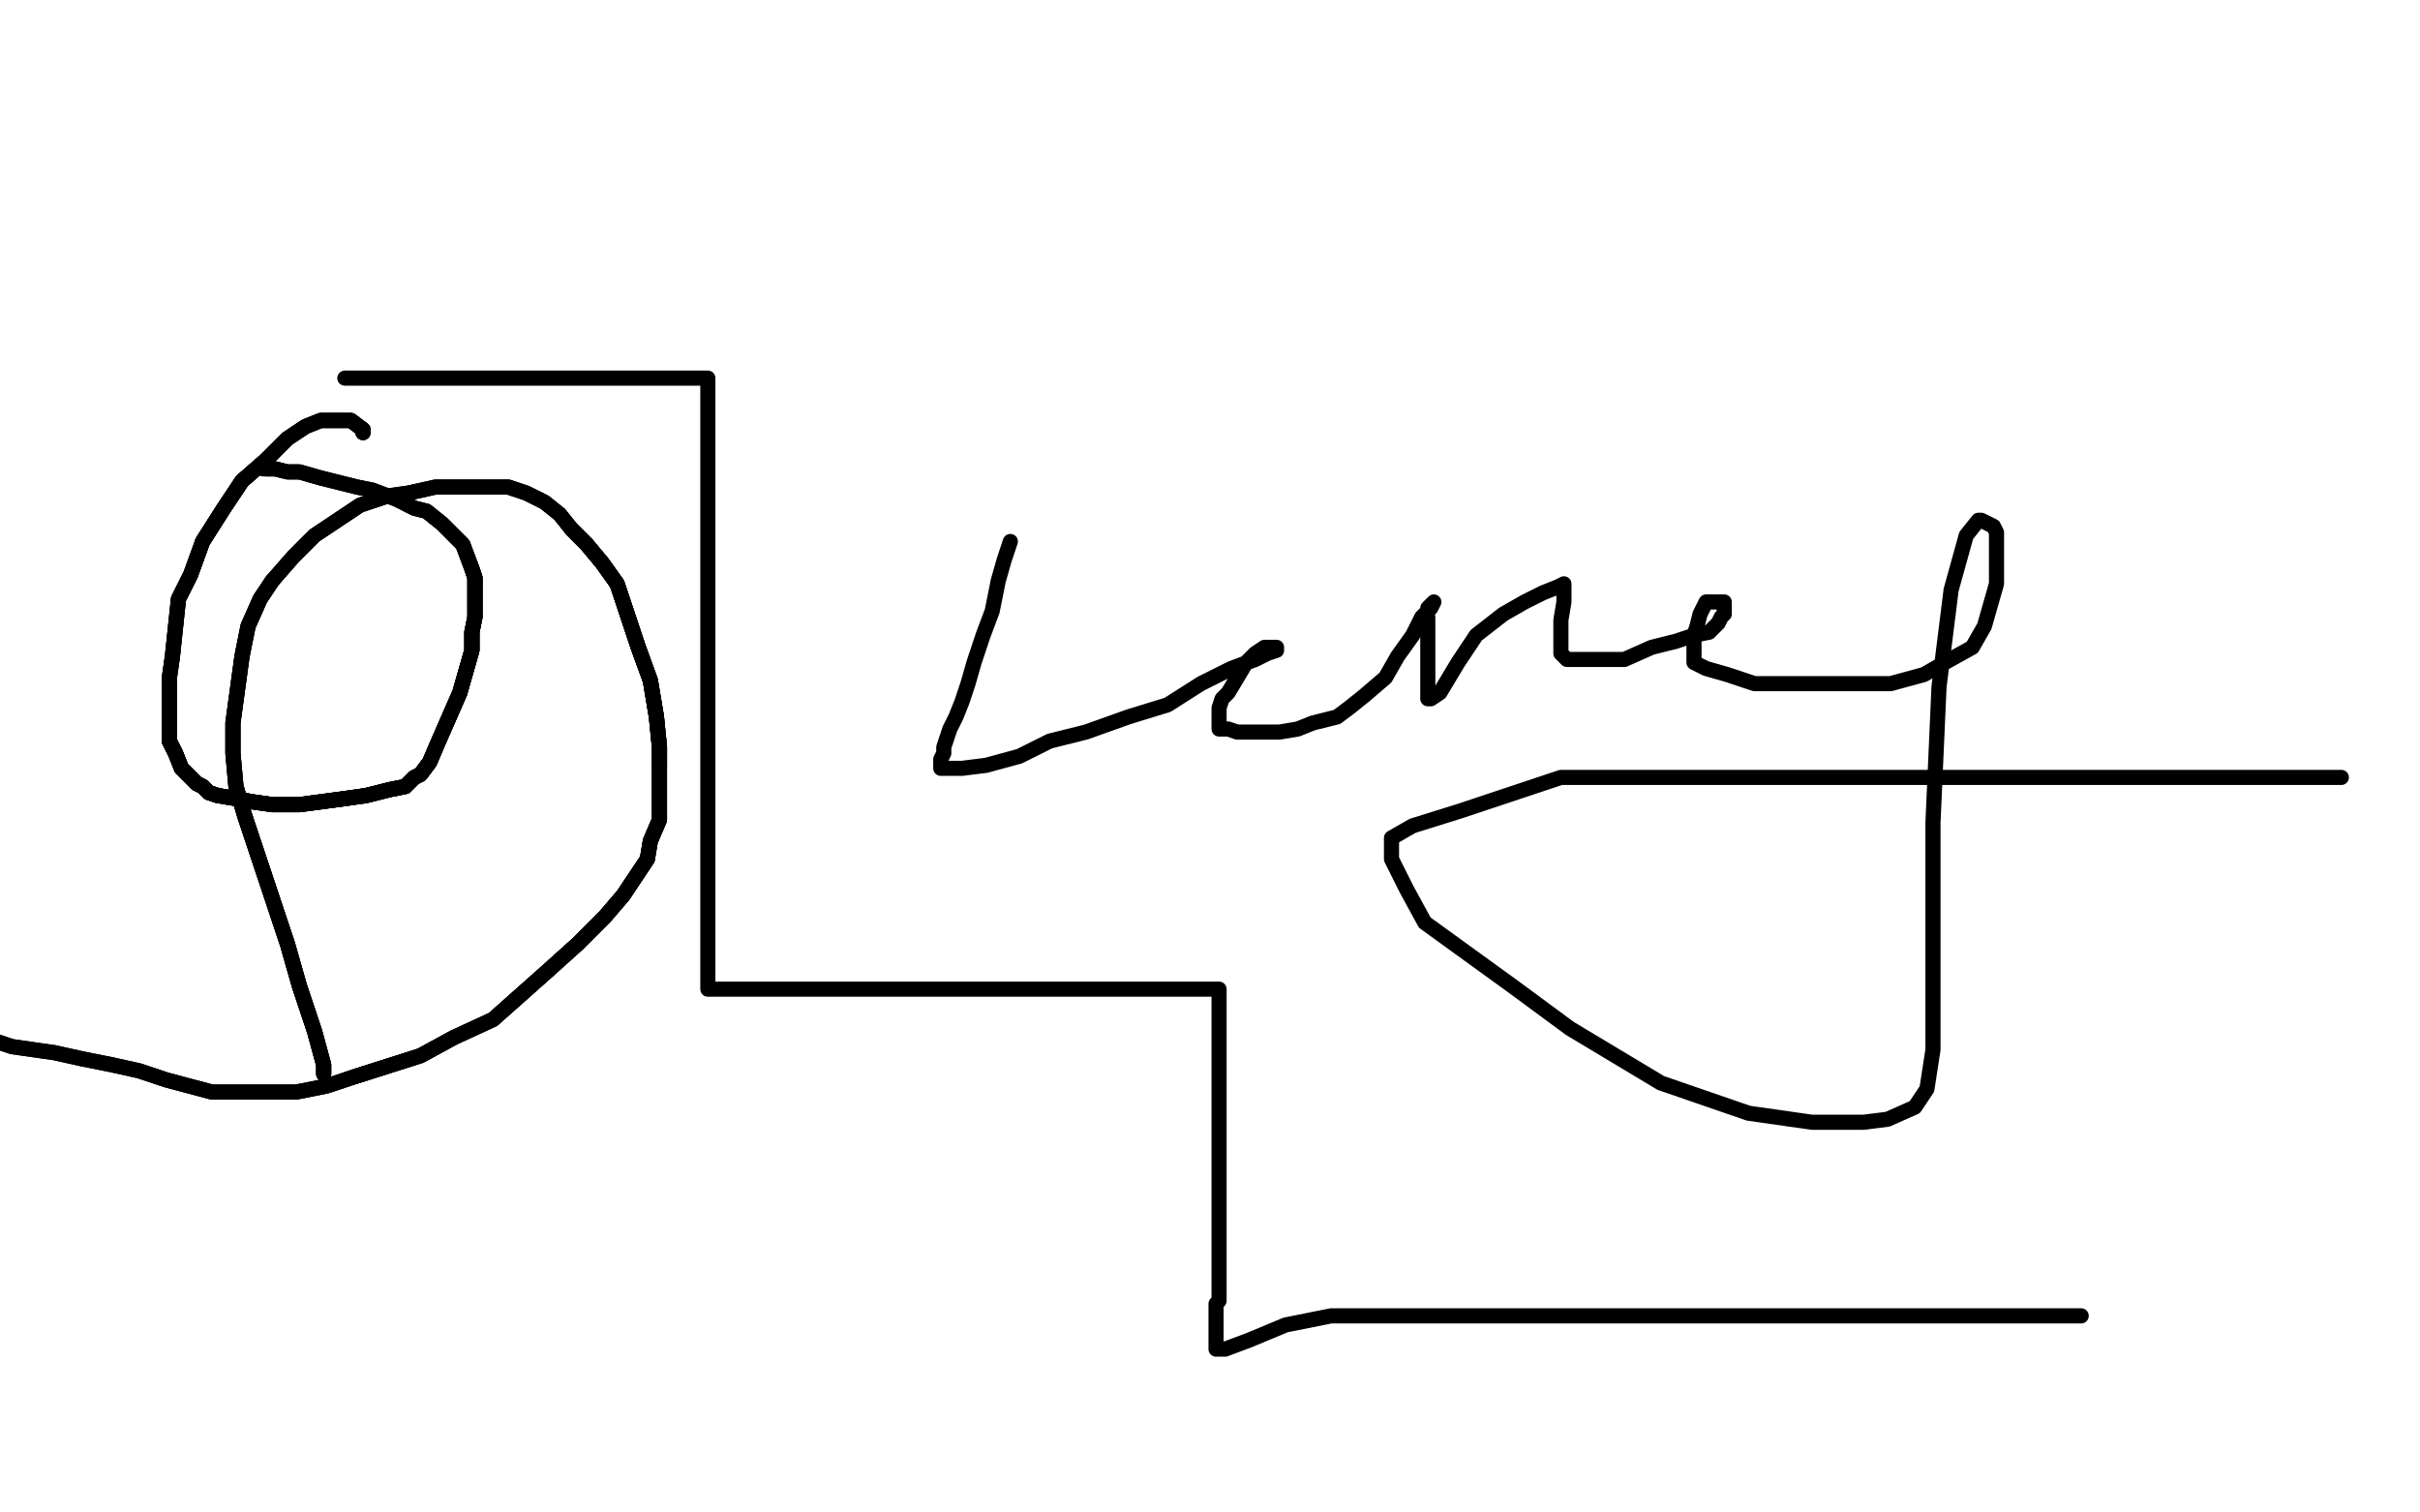 <?xml version="1.0" standalone="no"?>
<!DOCTYPE svg PUBLIC "-//W3C//DTD SVG 1.1//EN"
"http://www.w3.org/Graphics/SVG/1.1/DTD/svg11.dtd">

<svg width="800" height="500" version="1.1" xmlns="http://www.w3.org/2000/svg" xmlns:xlink="http://www.w3.org/1999/xlink" style="stroke-antialiasing: false"><desc>This SVG has been created on https://colorillo.com/</desc><rect x='0' y='0' width='800' height='500' style='fill: rgb(255,255,255); stroke-width:0' /><polyline points="173,125 171,125 171,125 169,125 169,125 166,125 166,125 163,125 163,125 159,125 159,125 155,125 155,125 152,125 152,125 147,125 147,125 143,125 143,125 140,125 140,125 136,125 136,125 132,125 132,125 128,125 128,125 120,125 119,125 118,125 116,125 115,125 114,125 115,125 121,125 126,125 126,125 134,125 143,125 151,125 158,125 166,125 177,125 189,125 199,125 209,125 219,125 227,125 230,125 232,125 234,125 234,130 234,142 234,154 234,166 234,180 234,193 234,207 234,220 234,233 234,244 234,256 234,265 234,275 234,283 234,291 234,299 234,306 234,312 234,316 234,319 234,321 234,324 234,325 234,326 234,327 237,327 244,327 252,327 261,327 271,327 282,327 294,327 305,327 316,327 328,327 340,327 350,327 359,327 368,327 374,327 383,327 388,327 394,327 397,327 400,327 401,327 403,327 403,329 403,329 403,334 403,341 403,348 403,355 403,362 403,370 403,377 403,387 403,395 403,403 403,410 403,417 403,422 403,427 403,430 402,431 402,433 402,435 402,438 402,439 402,441 402,442 402,443 402,444 402,445 402,446 405,446 413,443 425,438 440,435 454,435 470,435 490,435 507,435 529,435 549,435 571,435 591,435 613,435 638,435 655,435 669,435 677,435 684,435 687,435 688,435" style="fill: none; stroke: #000000; stroke-width: 5; stroke-linejoin: round; stroke-linecap: round; stroke-antialiasing: false; stroke-antialias: 0; opacity: 1.0"/>
<polyline points="334,179 332,185 332,185 330,192 330,192 328,202 328,202 325,210 325,210 322,219 322,219 320,226 320,226 318,232 318,232 316,237 316,237 314,241 314,241 313,244 313,244 312,247 312,247 312,249 312,249 311,251 311,251 311,252 311,253 311,254 313,254 318,254 326,253 337,250 347,245 359,242 373,237 386,233 397,226 407,221 415,218 419,216 422,215 422,214 421,214 418,214 415,216 412,219 409,224 406,229 404,231 403,234 403,236 403,237 403,238 403,239 403,240 403,241 404,241 406,241 409,242 412,242 417,242 423,242 429,241 434,239 442,237 446,234 451,230 458,224 462,217 467,210 470,204 473,201 474,199 474,199 472,201 472,202 471,203 471,204 472,204 472,204 472,208 472,208 472,213 472,213 472,218 472,218 472,222 472,222 472,224 472,224 472,227 472,227 472,229 472,229 472,231 472,231 473,231 476,229 482,219 488,210 497,203 504,199 510,196 515,194 517,193 517,194 517,199 516,205 516,209 516,213 516,215 516,216 517,217 518,218 520,218 523,218 530,218 537,218 546,214 554,212 560,210 565,209 567,207 568,206 569,204 570,203 570,201 570,200 570,199 569,199 567,199 564,199 562,203 561,207 560,210 560,214 560,217 560,219 564,221 571,223 580,226 591,226 604,226 614,226 625,226 636,223 643,219 652,214 656,207 658,200 660,193 660,185 660,181 660,176 659,174 657,173 655,172 654,172 650,177 645,195 641,227 639,272 639,308 639,308 639,327 639,347 637,360 633,366 624,370 616,371 599,371 578,368 549,358 519,340 500,326 471,305 465,294 460,284 460,277 467,273 483,268 516,257 577,257 644,257 710,257 774,257" style="fill: none; stroke: #000000; stroke-width: 5; stroke-linejoin: round; stroke-linecap: round; stroke-antialiasing: false; stroke-antialias: 0; opacity: 1.0"/>
<polyline points="120,143 120,142 116,139 114,139 110,139 106,139 101,141 95,145 88,152 80,159 74,168 67,179" style="fill: none; stroke: #000000; stroke-width: 5; stroke-linejoin: round; stroke-linecap: round; stroke-antialiasing: false; stroke-antialias: 0; opacity: 1.0"/>
<polyline points="56,245 58,249 60,254 63,257 65,259 67,260 69,262 72,263 78,264 83,265 90,266 99,266 114,264 121,263 129,261 134,260 137,257 139,256 142,252 145,245 152,229 154,222 156,215 156,209 157,204 157,201 157,195 157,191 156,188 153,180 151,178 147,174 146,173 141,169 137,168 135,167 131,165 123,162 118,161 106,158 99,156 95,156 91,155 90,155 88,155" style="fill: none; stroke: #000000; stroke-width: 5; stroke-linejoin: round; stroke-linecap: round; stroke-antialiasing: false; stroke-antialias: 0; opacity: 1.0"/>
<polyline points="120,143 120,142 116,139 114,139 110,139 106,139 101,141 95,145 88,152 80,159 74,168 67,179 63,190 59,198 57,217 56,224 56,232 56,239 56,245 58,249 60,254 63,257 65,259 67,260 69,262 72,263" style="fill: none; stroke: #000000; stroke-width: 5; stroke-linejoin: round; stroke-linecap: round; stroke-antialiasing: false; stroke-antialias: 0; opacity: 1.0"/>
<polyline points="120,143 120,142 116,139 114,139 110,139 106,139 101,141 95,145 88,152 80,159 74,168 67,179 63,190 59,198 57,217 56,224 56,232 56,239 56,245 58,249 60,254 63,257 65,259 67,260 69,262 72,263 78,264 83,265 90,266 99,266 114,264 121,263 129,261 134,260 137,257 139,256 142,252 145,245 152,229 154,222 156,215 156,209 157,204 157,201 157,195 157,191 156,188" style="fill: none; stroke: #000000; stroke-width: 5; stroke-linejoin: round; stroke-linecap: round; stroke-antialiasing: false; stroke-antialias: 0; opacity: 1.0"/>
<polyline points="88,152 80,159 74,168 67,179 63,190 59,198 57,217 56,224 56,232 56,239 56,245 58,249 60,254 63,257 65,259 67,260 69,262 72,263 78,264 83,265 90,266 99,266 114,264 121,263 129,261 134,260 137,257 139,256 142,252 145,245 152,229 154,222 156,215 156,209 157,204 157,201 157,195 157,191 156,188 153,180 151,178 147,174 146,173 141,169 137,168 135,167" style="fill: none; stroke: #000000; stroke-width: 5; stroke-linejoin: round; stroke-linecap: round; stroke-antialiasing: false; stroke-antialias: 0; opacity: 1.0"/>
<polyline points="56,245 58,249 60,254 63,257 65,259 67,260 69,262 72,263 78,264 83,265 90,266 99,266 114,264 121,263 129,261 134,260 137,257 139,256 142,252 145,245 152,229 154,222 156,215 156,209 157,204 157,201 157,195 157,191 156,188 153,180 151,178 147,174 146,173 141,169 137,168 135,167 131,165 123,162 118,161 106,158 99,156 95,156 91,155 90,155 88,155 87,155" style="fill: none; stroke: #000000; stroke-width: 5; stroke-linejoin: round; stroke-linecap: round; stroke-antialiasing: false; stroke-antialias: 0; opacity: 1.0"/>
<polyline points="107,355 107,352 104,341 99,326 95,312 89,294 85,282 81,270 78,260 77,249 77,239 80,217 82,207 86,198 90,192" style="fill: none; stroke: #000000; stroke-width: 5; stroke-linejoin: round; stroke-linecap: round; stroke-antialiasing: false; stroke-antialias: 0; opacity: 1.0"/>
<polyline points="107,355 107,352 104,341 99,326 95,312 89,294 85,282 81,270 78,260 77,249 77,239 80,217 82,207 86,198 90,192 97,184 104,177 119,167 128,164 135,163 144,161 150,161 157,161 162,161 168,161 174,163 180,166 185,170 189,175 194,180 199,186 204,193 211,214 215,225 217,237 218,247 218,253" style="fill: none; stroke: #000000; stroke-width: 5; stroke-linejoin: round; stroke-linecap: round; stroke-antialiasing: false; stroke-antialias: 0; opacity: 1.0"/>
<polyline points="107,355 107,352 104,341 99,326 95,312 89,294 85,282 81,270 78,260 77,249 77,239 80,217 82,207 86,198 90,192 97,184 104,177 119,167 128,164 135,163 144,161 150,161 157,161 162,161 168,161 174,163 180,166 185,170 189,175 194,180 199,186 204,193 211,214 215,225 217,237 218,247 218,253 218,259 218,271 215,278 214,284 210,290 206,296 200,303 191,312 181,321 163,337 150,343 139,349 117,356" style="fill: none; stroke: #000000; stroke-width: 5; stroke-linejoin: round; stroke-linecap: round; stroke-antialiasing: false; stroke-antialias: 0; opacity: 1.0"/>
<polyline points="189,175 194,180 199,186 204,193 211,214 215,225 217,237 218,247 218,253 218,259 218,271 215,278 214,284 210,290 206,296 200,303 191,312 181,321 163,337 150,343 139,349 117,356 108,359 98,361 90,361 82,361 75,361 70,361 55,357 46,354 37,352 27,350 18,348 4,346 1,345 -2,344" style="fill: none; stroke: #000000; stroke-width: 5; stroke-linejoin: round; stroke-linecap: round; stroke-antialiasing: false; stroke-antialias: 0; opacity: 1.0"/>
<polyline points="189,175 194,180 199,186 204,193 211,214 215,225 217,237 218,247 218,253 218,259 218,271 215,278 214,284 210,290 206,296 200,303 191,312 181,321 163,337 150,343 139,349 117,356 108,359 98,361 90,361 82,361 75,361 70,361 55,357 46,354 37,352 27,350 18,348 4,346 1,345 -2,344" style="fill: none; stroke: #000000; stroke-width: 5; stroke-linejoin: round; stroke-linecap: round; stroke-antialiasing: false; stroke-antialias: 0; opacity: 1.0"/>
</svg>
